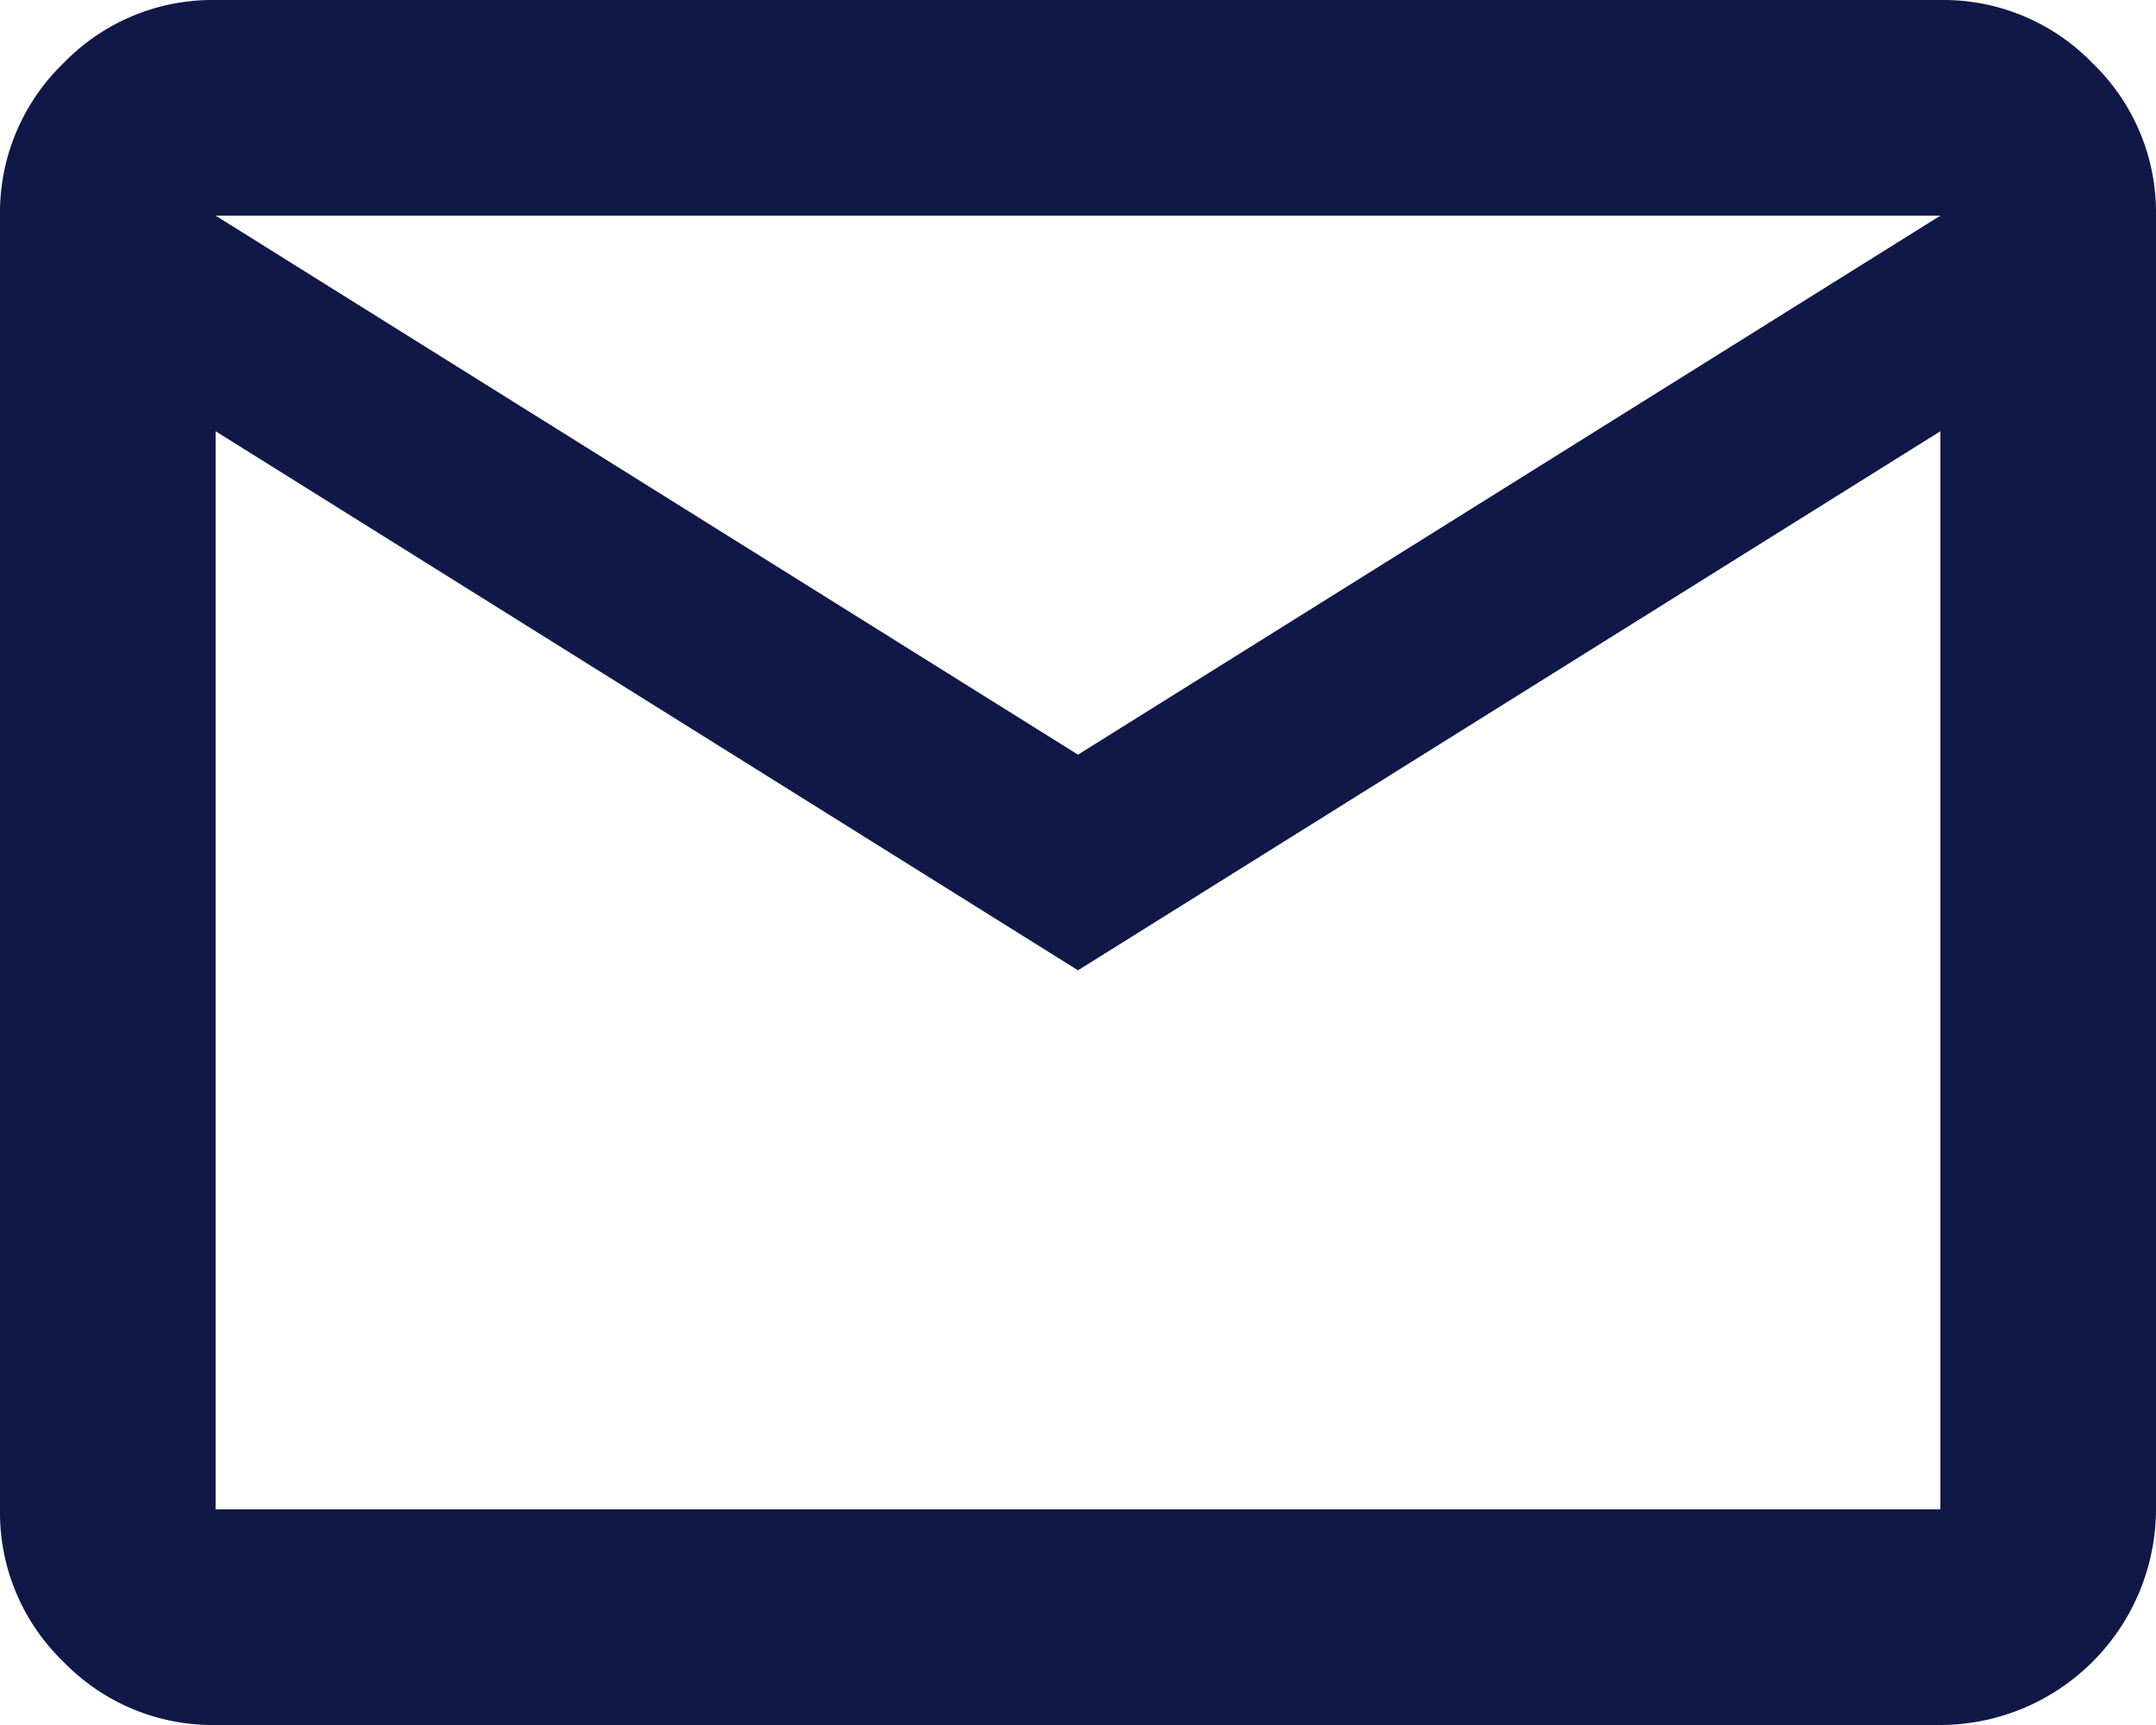 <svg xmlns="http://www.w3.org/2000/svg" width="57.456" height="45.965" viewBox="0 0 57.456 45.965">
  <path id="Vector" d="M5.746,45.965a5.535,5.535,0,0,1-4.059-1.689A5.522,5.522,0,0,1,0,40.219V5.746A5.535,5.535,0,0,1,1.689,1.686,5.522,5.522,0,0,1,5.746,0H51.71A5.535,5.535,0,0,1,55.77,1.689a5.521,5.521,0,0,1,1.686,4.056V40.219a5.762,5.762,0,0,1-5.746,5.746Zm22.982-20.11L5.746,11.491V40.219H51.71V11.491Zm0-5.746L51.71,5.746H5.746ZM5.746,11.491v0Z" fill="#101848"/>
</svg>
